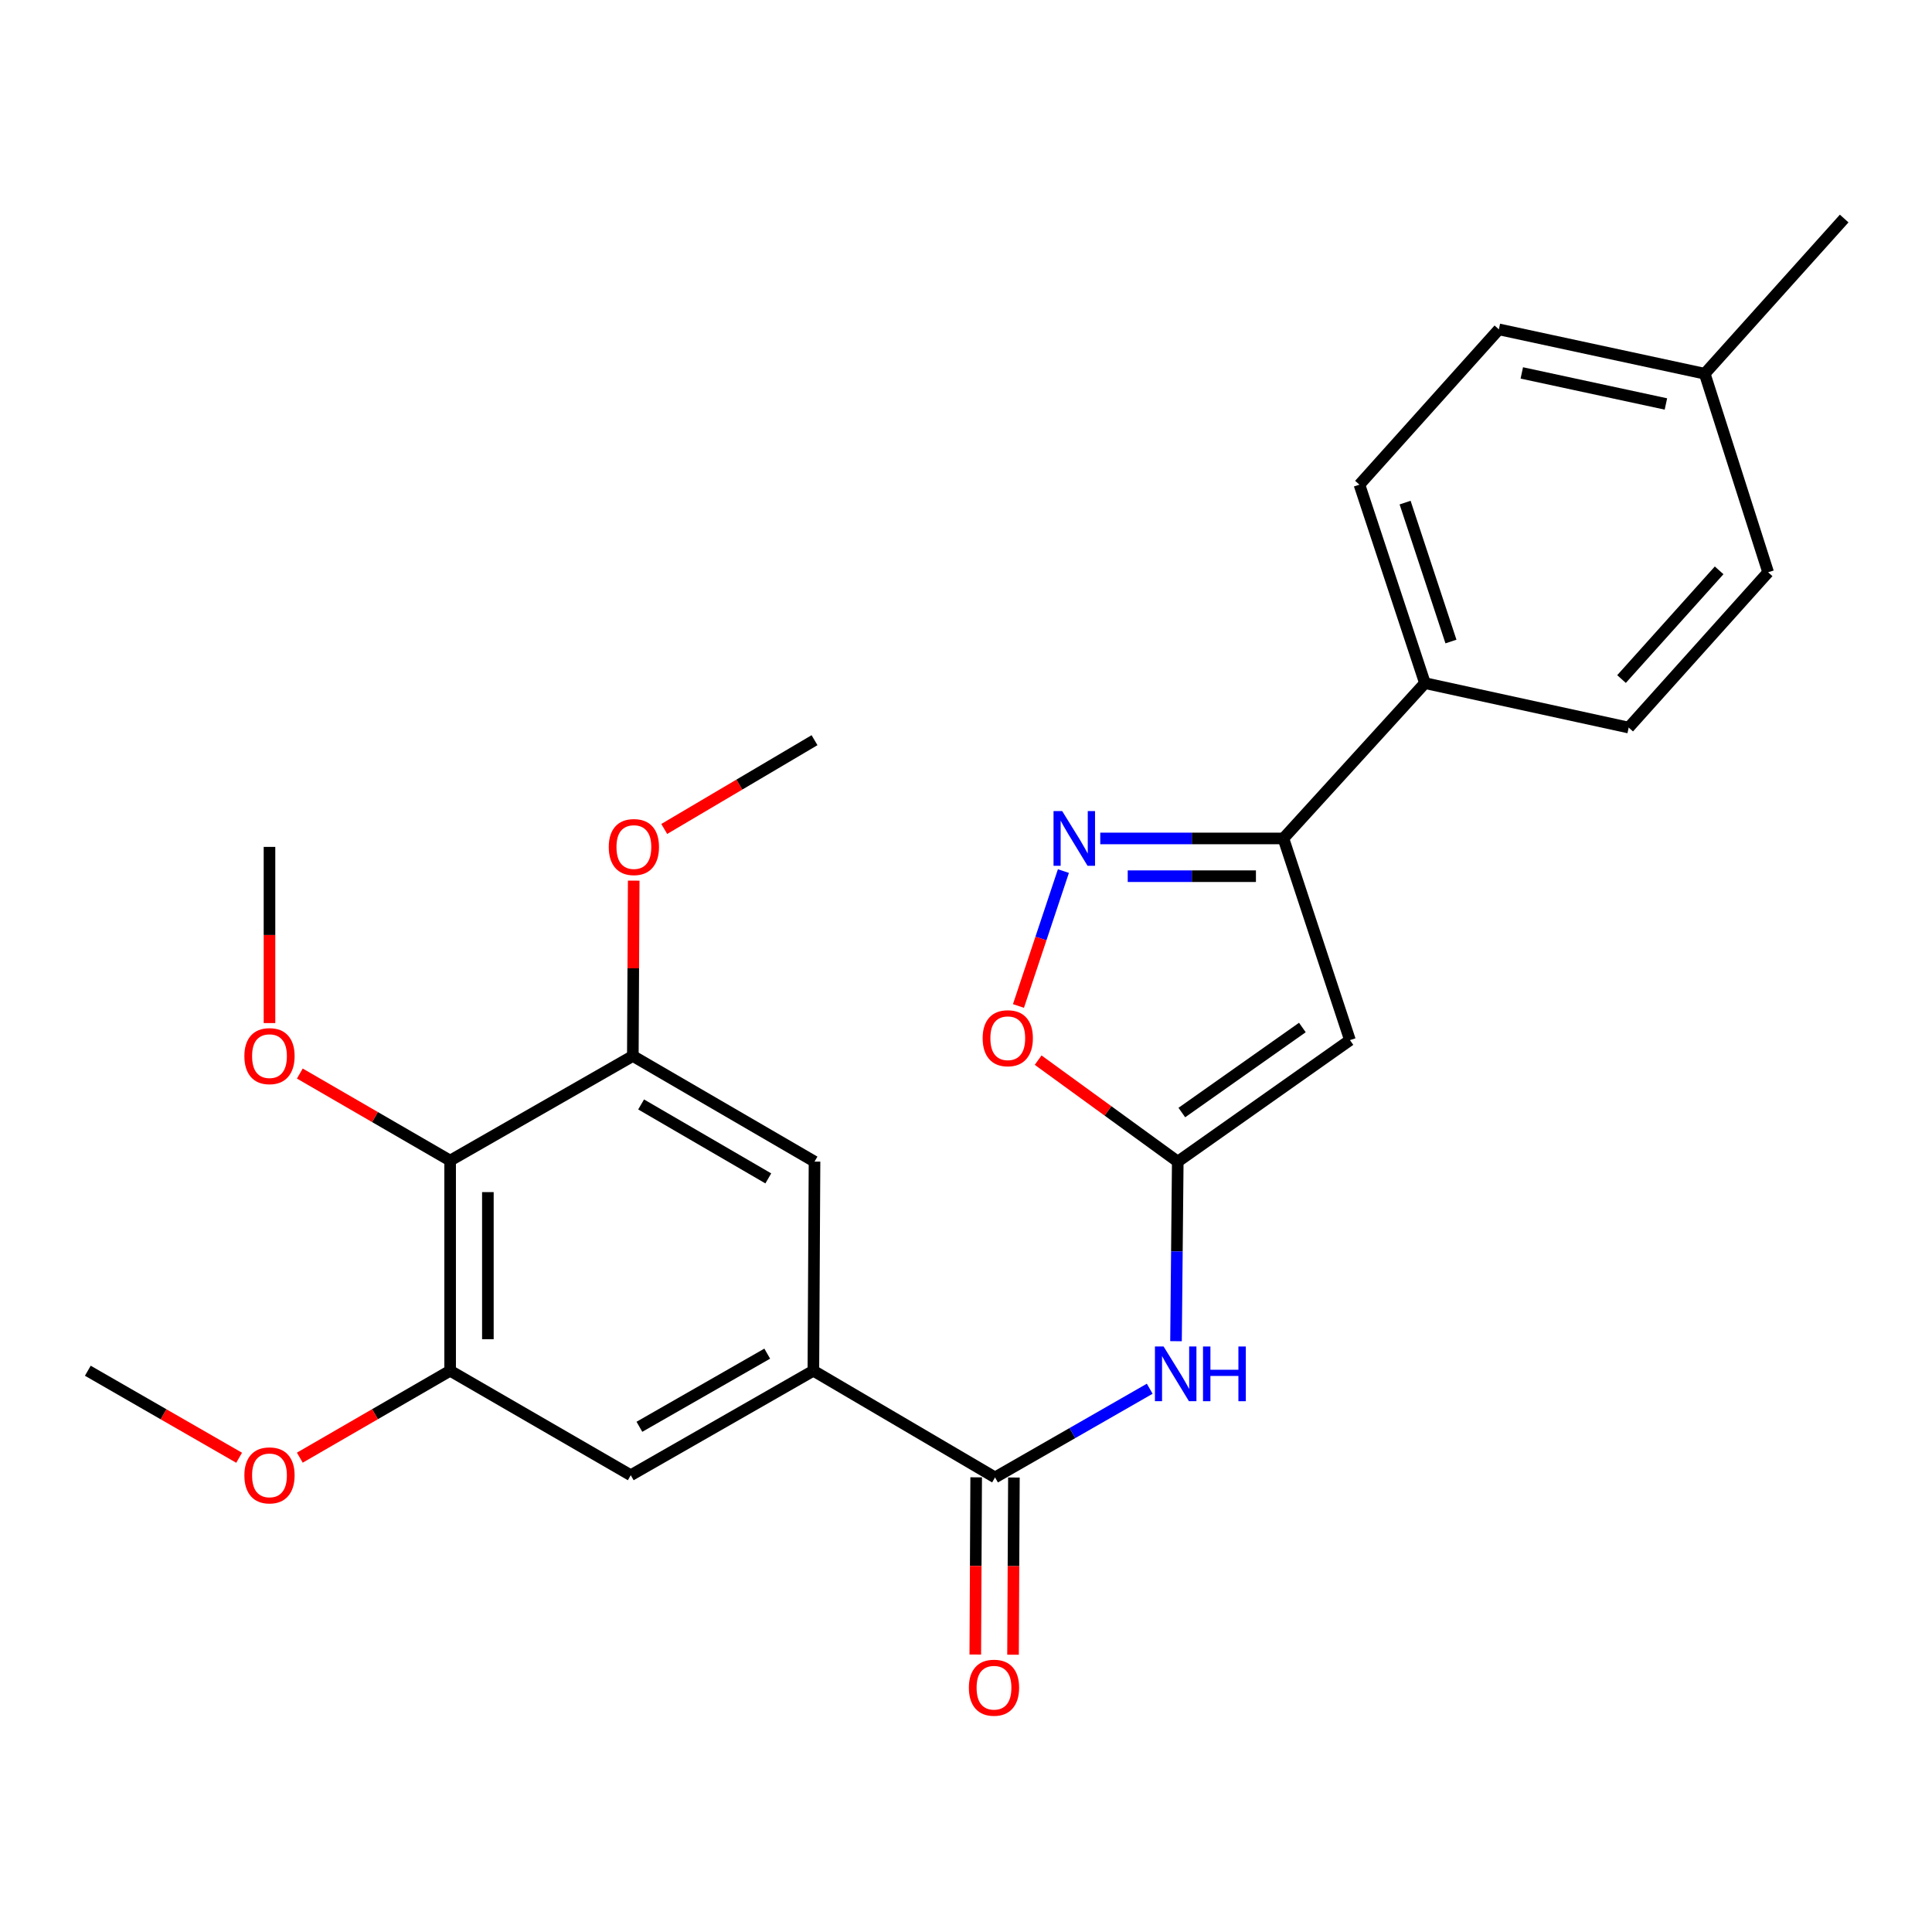 <?xml version='1.0' encoding='iso-8859-1'?>
<svg version='1.1' baseProfile='full'
              xmlns='http://www.w3.org/2000/svg'
                      xmlns:rdkit='http://www.rdkit.org/xml'
                      xmlns:xlink='http://www.w3.org/1999/xlink'
                  xml:space='preserve'
width='1000px' height='1000px' viewBox='0 0 1000 1000'>
<!-- END OF HEADER -->
<rect style='opacity:1.0;fill:#FFFFFF;stroke:none' width='1000' height='1000' x='0' y='0'> </rect>
<path class='bond-0' d='M 609.607,601.248 L 698.734,538.365' style='fill:none;fill-rule:evenodd;stroke:#000000;stroke-width:6px;stroke-linecap:butt;stroke-linejoin:miter;stroke-opacity:1' />
<path class='bond-0' d='M 611.714,575.853 L 674.103,531.834' style='fill:none;fill-rule:evenodd;stroke:#000000;stroke-width:6px;stroke-linecap:butt;stroke-linejoin:miter;stroke-opacity:1' />
<path class='bond-4' d='M 609.607,601.248 L 609.153,647.723' style='fill:none;fill-rule:evenodd;stroke:#000000;stroke-width:6px;stroke-linecap:butt;stroke-linejoin:miter;stroke-opacity:1' />
<path class='bond-4' d='M 609.153,647.723 L 608.698,694.198' style='fill:none;fill-rule:evenodd;stroke:#0000FF;stroke-width:6px;stroke-linecap:butt;stroke-linejoin:miter;stroke-opacity:1' />
<path class='bond-6' d='M 609.607,601.248 L 573.473,574.987' style='fill:none;fill-rule:evenodd;stroke:#000000;stroke-width:6px;stroke-linecap:butt;stroke-linejoin:miter;stroke-opacity:1' />
<path class='bond-6' d='M 573.473,574.987 L 537.339,548.725' style='fill:none;fill-rule:evenodd;stroke:#FF0000;stroke-width:6px;stroke-linecap:butt;stroke-linejoin:miter;stroke-opacity:1' />
<path class='bond-2' d='M 698.734,538.365 L 664.286,433.978' style='fill:none;fill-rule:evenodd;stroke:#000000;stroke-width:6px;stroke-linecap:butt;stroke-linejoin:miter;stroke-opacity:1' />
<path class='bond-1' d='M 550.421,450.861 L 538.786,485.782' style='fill:none;fill-rule:evenodd;stroke:#0000FF;stroke-width:6px;stroke-linecap:butt;stroke-linejoin:miter;stroke-opacity:1' />
<path class='bond-1' d='M 538.786,485.782 L 527.15,520.703' style='fill:none;fill-rule:evenodd;stroke:#FF0000;stroke-width:6px;stroke-linecap:butt;stroke-linejoin:miter;stroke-opacity:1' />
<path class='bond-26' d='M 569.492,433.978 L 616.889,433.978' style='fill:none;fill-rule:evenodd;stroke:#0000FF;stroke-width:6px;stroke-linecap:butt;stroke-linejoin:miter;stroke-opacity:1' />
<path class='bond-26' d='M 616.889,433.978 L 664.286,433.978' style='fill:none;fill-rule:evenodd;stroke:#000000;stroke-width:6px;stroke-linecap:butt;stroke-linejoin:miter;stroke-opacity:1' />
<path class='bond-26' d='M 583.711,453.514 L 616.889,453.514' style='fill:none;fill-rule:evenodd;stroke:#0000FF;stroke-width:6px;stroke-linecap:butt;stroke-linejoin:miter;stroke-opacity:1' />
<path class='bond-26' d='M 616.889,453.514 L 650.067,453.514' style='fill:none;fill-rule:evenodd;stroke:#000000;stroke-width:6px;stroke-linecap:butt;stroke-linejoin:miter;stroke-opacity:1' />
<path class='bond-12' d='M 664.286,433.978 L 737.545,353.588' style='fill:none;fill-rule:evenodd;stroke:#000000;stroke-width:6px;stroke-linecap:butt;stroke-linejoin:miter;stroke-opacity:1' />
<path class='bond-3' d='M 515.032,764.709 L 555.065,741.758' style='fill:none;fill-rule:evenodd;stroke:#000000;stroke-width:6px;stroke-linecap:butt;stroke-linejoin:miter;stroke-opacity:1' />
<path class='bond-3' d='M 555.065,741.758 L 595.098,718.807' style='fill:none;fill-rule:evenodd;stroke:#0000FF;stroke-width:6px;stroke-linecap:butt;stroke-linejoin:miter;stroke-opacity:1' />
<path class='bond-5' d='M 515.032,764.709 L 420.999,709.488' style='fill:none;fill-rule:evenodd;stroke:#000000;stroke-width:6px;stroke-linecap:butt;stroke-linejoin:miter;stroke-opacity:1' />
<path class='bond-13' d='M 505.264,764.661 L 505.035,810.521' style='fill:none;fill-rule:evenodd;stroke:#000000;stroke-width:6px;stroke-linecap:butt;stroke-linejoin:miter;stroke-opacity:1' />
<path class='bond-13' d='M 505.035,810.521 L 504.806,856.382' style='fill:none;fill-rule:evenodd;stroke:#FF0000;stroke-width:6px;stroke-linecap:butt;stroke-linejoin:miter;stroke-opacity:1' />
<path class='bond-13' d='M 524.8,764.758 L 524.571,810.619' style='fill:none;fill-rule:evenodd;stroke:#000000;stroke-width:6px;stroke-linecap:butt;stroke-linejoin:miter;stroke-opacity:1' />
<path class='bond-13' d='M 524.571,810.619 L 524.342,856.48' style='fill:none;fill-rule:evenodd;stroke:#FF0000;stroke-width:6px;stroke-linecap:butt;stroke-linejoin:miter;stroke-opacity:1' />
<path class='bond-10' d='M 420.999,709.488 L 421.596,601.248' style='fill:none;fill-rule:evenodd;stroke:#000000;stroke-width:6px;stroke-linecap:butt;stroke-linejoin:miter;stroke-opacity:1' />
<path class='bond-11' d='M 420.999,709.488 L 326.478,763.57' style='fill:none;fill-rule:evenodd;stroke:#000000;stroke-width:6px;stroke-linecap:butt;stroke-linejoin:miter;stroke-opacity:1' />
<path class='bond-11' d='M 397.119,700.644 L 330.954,738.501' style='fill:none;fill-rule:evenodd;stroke:#000000;stroke-width:6px;stroke-linecap:butt;stroke-linejoin:miter;stroke-opacity:1' />
<path class='bond-7' d='M 232.988,600.716 L 232.988,709.488' style='fill:none;fill-rule:evenodd;stroke:#000000;stroke-width:6px;stroke-linecap:butt;stroke-linejoin:miter;stroke-opacity:1' />
<path class='bond-7' d='M 252.524,617.032 L 252.524,693.172' style='fill:none;fill-rule:evenodd;stroke:#000000;stroke-width:6px;stroke-linecap:butt;stroke-linejoin:miter;stroke-opacity:1' />
<path class='bond-16' d='M 232.988,600.716 L 194.088,578.189' style='fill:none;fill-rule:evenodd;stroke:#000000;stroke-width:6px;stroke-linecap:butt;stroke-linejoin:miter;stroke-opacity:1' />
<path class='bond-16' d='M 194.088,578.189 L 155.188,555.662' style='fill:none;fill-rule:evenodd;stroke:#FF0000;stroke-width:6px;stroke-linecap:butt;stroke-linejoin:miter;stroke-opacity:1' />
<path class='bond-27' d='M 232.988,600.716 L 327.553,546.57' style='fill:none;fill-rule:evenodd;stroke:#000000;stroke-width:6px;stroke-linecap:butt;stroke-linejoin:miter;stroke-opacity:1' />
<path class='bond-8' d='M 327.553,546.57 L 421.596,601.248' style='fill:none;fill-rule:evenodd;stroke:#000000;stroke-width:6px;stroke-linecap:butt;stroke-linejoin:miter;stroke-opacity:1' />
<path class='bond-8' d='M 331.84,571.66 L 397.67,609.935' style='fill:none;fill-rule:evenodd;stroke:#000000;stroke-width:6px;stroke-linecap:butt;stroke-linejoin:miter;stroke-opacity:1' />
<path class='bond-17' d='M 327.553,546.57 L 327.78,501.193' style='fill:none;fill-rule:evenodd;stroke:#000000;stroke-width:6px;stroke-linecap:butt;stroke-linejoin:miter;stroke-opacity:1' />
<path class='bond-17' d='M 327.78,501.193 L 328.008,455.817' style='fill:none;fill-rule:evenodd;stroke:#FF0000;stroke-width:6px;stroke-linecap:butt;stroke-linejoin:miter;stroke-opacity:1' />
<path class='bond-9' d='M 232.988,709.488 L 326.478,763.57' style='fill:none;fill-rule:evenodd;stroke:#000000;stroke-width:6px;stroke-linecap:butt;stroke-linejoin:miter;stroke-opacity:1' />
<path class='bond-18' d='M 232.988,709.488 L 194.088,731.988' style='fill:none;fill-rule:evenodd;stroke:#000000;stroke-width:6px;stroke-linecap:butt;stroke-linejoin:miter;stroke-opacity:1' />
<path class='bond-18' d='M 194.088,731.988 L 155.188,754.488' style='fill:none;fill-rule:evenodd;stroke:#FF0000;stroke-width:6px;stroke-linecap:butt;stroke-linejoin:miter;stroke-opacity:1' />
<path class='bond-14' d='M 737.545,353.588 L 703.64,250.862' style='fill:none;fill-rule:evenodd;stroke:#000000;stroke-width:6px;stroke-linecap:butt;stroke-linejoin:miter;stroke-opacity:1' />
<path class='bond-14' d='M 751.011,332.056 L 727.277,260.147' style='fill:none;fill-rule:evenodd;stroke:#000000;stroke-width:6px;stroke-linecap:butt;stroke-linejoin:miter;stroke-opacity:1' />
<path class='bond-15' d='M 737.545,353.588 L 843.006,376.586' style='fill:none;fill-rule:evenodd;stroke:#000000;stroke-width:6px;stroke-linecap:butt;stroke-linejoin:miter;stroke-opacity:1' />
<path class='bond-20' d='M 703.64,250.862 L 775.814,170.482' style='fill:none;fill-rule:evenodd;stroke:#000000;stroke-width:6px;stroke-linecap:butt;stroke-linejoin:miter;stroke-opacity:1' />
<path class='bond-19' d='M 843.006,376.586 L 915.181,296.207' style='fill:none;fill-rule:evenodd;stroke:#000000;stroke-width:6px;stroke-linecap:butt;stroke-linejoin:miter;stroke-opacity:1' />
<path class='bond-19' d='M 839.297,351.477 L 889.819,295.211' style='fill:none;fill-rule:evenodd;stroke:#000000;stroke-width:6px;stroke-linecap:butt;stroke-linejoin:miter;stroke-opacity:1' />
<path class='bond-22' d='M 139.487,529.544 L 139.487,483.948' style='fill:none;fill-rule:evenodd;stroke:#FF0000;stroke-width:6px;stroke-linecap:butt;stroke-linejoin:miter;stroke-opacity:1' />
<path class='bond-22' d='M 139.487,483.948 L 139.487,438.352' style='fill:none;fill-rule:evenodd;stroke:#000000;stroke-width:6px;stroke-linecap:butt;stroke-linejoin:miter;stroke-opacity:1' />
<path class='bond-24' d='M 343.81,429.069 L 382.703,406.094' style='fill:none;fill-rule:evenodd;stroke:#FF0000;stroke-width:6px;stroke-linecap:butt;stroke-linejoin:miter;stroke-opacity:1' />
<path class='bond-24' d='M 382.703,406.094 L 421.596,383.119' style='fill:none;fill-rule:evenodd;stroke:#000000;stroke-width:6px;stroke-linecap:butt;stroke-linejoin:miter;stroke-opacity:1' />
<path class='bond-25' d='M 123.775,754.533 L 84.615,732.011' style='fill:none;fill-rule:evenodd;stroke:#FF0000;stroke-width:6px;stroke-linecap:butt;stroke-linejoin:miter;stroke-opacity:1' />
<path class='bond-25' d='M 84.615,732.011 L 45.455,709.488' style='fill:none;fill-rule:evenodd;stroke:#000000;stroke-width:6px;stroke-linecap:butt;stroke-linejoin:miter;stroke-opacity:1' />
<path class='bond-21' d='M 915.181,296.207 L 882.371,193.437' style='fill:none;fill-rule:evenodd;stroke:#000000;stroke-width:6px;stroke-linecap:butt;stroke-linejoin:miter;stroke-opacity:1' />
<path class='bond-28' d='M 775.814,170.482 L 882.371,193.437' style='fill:none;fill-rule:evenodd;stroke:#000000;stroke-width:6px;stroke-linecap:butt;stroke-linejoin:miter;stroke-opacity:1' />
<path class='bond-28' d='M 787.683,193.023 L 862.274,209.092' style='fill:none;fill-rule:evenodd;stroke:#000000;stroke-width:6px;stroke-linecap:butt;stroke-linejoin:miter;stroke-opacity:1' />
<path class='bond-23' d='M 882.371,193.437 L 954.545,113.112' style='fill:none;fill-rule:evenodd;stroke:#000000;stroke-width:6px;stroke-linecap:butt;stroke-linejoin:miter;stroke-opacity:1' />
<path  class='atom-2' d='M 549.786 419.818
L 559.066 434.818
Q 559.986 436.298, 561.466 438.978
Q 562.946 441.658, 563.026 441.818
L 563.026 419.818
L 566.786 419.818
L 566.786 448.138
L 562.906 448.138
L 552.946 431.738
Q 551.786 429.818, 550.546 427.618
Q 549.346 425.418, 548.986 424.738
L 548.986 448.138
L 545.306 448.138
L 545.306 419.818
L 549.786 419.818
' fill='#0000FF'/>
<path  class='atom-5' d='M 602.273 696.945
L 611.553 711.945
Q 612.473 713.425, 613.953 716.105
Q 615.433 718.785, 615.513 718.945
L 615.513 696.945
L 619.273 696.945
L 619.273 725.265
L 615.393 725.265
L 605.433 708.865
Q 604.273 706.945, 603.033 704.745
Q 601.833 702.545, 601.473 701.865
L 601.473 725.265
L 597.793 725.265
L 597.793 696.945
L 602.273 696.945
' fill='#0000FF'/>
<path  class='atom-5' d='M 622.673 696.945
L 626.513 696.945
L 626.513 708.985
L 640.993 708.985
L 640.993 696.945
L 644.833 696.945
L 644.833 725.265
L 640.993 725.265
L 640.993 712.185
L 626.513 712.185
L 626.513 725.265
L 622.673 725.265
L 622.673 696.945
' fill='#0000FF'/>
<path  class='atom-7' d='M 508.62 537.381
Q 508.62 530.581, 511.98 526.781
Q 515.34 522.981, 521.62 522.981
Q 527.9 522.981, 531.26 526.781
Q 534.62 530.581, 534.62 537.381
Q 534.62 544.261, 531.22 548.181
Q 527.82 552.061, 521.62 552.061
Q 515.38 552.061, 511.98 548.181
Q 508.62 544.301, 508.62 537.381
M 521.62 548.861
Q 525.94 548.861, 528.26 545.981
Q 530.62 543.061, 530.62 537.381
Q 530.62 531.821, 528.26 529.021
Q 525.94 526.181, 521.62 526.181
Q 517.3 526.181, 514.94 528.981
Q 512.62 531.781, 512.62 537.381
Q 512.62 543.101, 514.94 545.981
Q 517.3 548.861, 521.62 548.861
' fill='#FF0000'/>
<path  class='atom-14' d='M 501.489 873.55
Q 501.489 866.75, 504.849 862.95
Q 508.209 859.15, 514.489 859.15
Q 520.769 859.15, 524.129 862.95
Q 527.489 866.75, 527.489 873.55
Q 527.489 880.43, 524.089 884.35
Q 520.689 888.23, 514.489 888.23
Q 508.249 888.23, 504.849 884.35
Q 501.489 880.47, 501.489 873.55
M 514.489 885.03
Q 518.809 885.03, 521.129 882.15
Q 523.489 879.23, 523.489 873.55
Q 523.489 867.99, 521.129 865.19
Q 518.809 862.35, 514.489 862.35
Q 510.169 862.35, 507.809 865.15
Q 505.489 867.95, 505.489 873.55
Q 505.489 879.27, 507.809 882.15
Q 510.169 885.03, 514.489 885.03
' fill='#FF0000'/>
<path  class='atom-17' d='M 126.487 546.65
Q 126.487 539.85, 129.847 536.05
Q 133.207 532.25, 139.487 532.25
Q 145.767 532.25, 149.127 536.05
Q 152.487 539.85, 152.487 546.65
Q 152.487 553.53, 149.087 557.45
Q 145.687 561.33, 139.487 561.33
Q 133.247 561.33, 129.847 557.45
Q 126.487 553.57, 126.487 546.65
M 139.487 558.13
Q 143.807 558.13, 146.127 555.25
Q 148.487 552.33, 148.487 546.65
Q 148.487 541.09, 146.127 538.29
Q 143.807 535.45, 139.487 535.45
Q 135.167 535.45, 132.807 538.25
Q 130.487 541.05, 130.487 546.65
Q 130.487 552.37, 132.807 555.25
Q 135.167 558.13, 139.487 558.13
' fill='#FF0000'/>
<path  class='atom-18' d='M 315.095 438.432
Q 315.095 431.632, 318.455 427.832
Q 321.815 424.032, 328.095 424.032
Q 334.375 424.032, 337.735 427.832
Q 341.095 431.632, 341.095 438.432
Q 341.095 445.312, 337.695 449.232
Q 334.295 453.112, 328.095 453.112
Q 321.855 453.112, 318.455 449.232
Q 315.095 445.352, 315.095 438.432
M 328.095 449.912
Q 332.415 449.912, 334.735 447.032
Q 337.095 444.112, 337.095 438.432
Q 337.095 432.872, 334.735 430.072
Q 332.415 427.232, 328.095 427.232
Q 323.775 427.232, 321.415 430.032
Q 319.095 432.832, 319.095 438.432
Q 319.095 444.152, 321.415 447.032
Q 323.775 449.912, 328.095 449.912
' fill='#FF0000'/>
<path  class='atom-19' d='M 126.487 763.65
Q 126.487 756.85, 129.847 753.05
Q 133.207 749.25, 139.487 749.25
Q 145.767 749.25, 149.127 753.05
Q 152.487 756.85, 152.487 763.65
Q 152.487 770.53, 149.087 774.45
Q 145.687 778.33, 139.487 778.33
Q 133.247 778.33, 129.847 774.45
Q 126.487 770.57, 126.487 763.65
M 139.487 775.13
Q 143.807 775.13, 146.127 772.25
Q 148.487 769.33, 148.487 763.65
Q 148.487 758.09, 146.127 755.29
Q 143.807 752.45, 139.487 752.45
Q 135.167 752.45, 132.807 755.25
Q 130.487 758.05, 130.487 763.65
Q 130.487 769.37, 132.807 772.25
Q 135.167 775.13, 139.487 775.13
' fill='#FF0000'/>
</svg>
